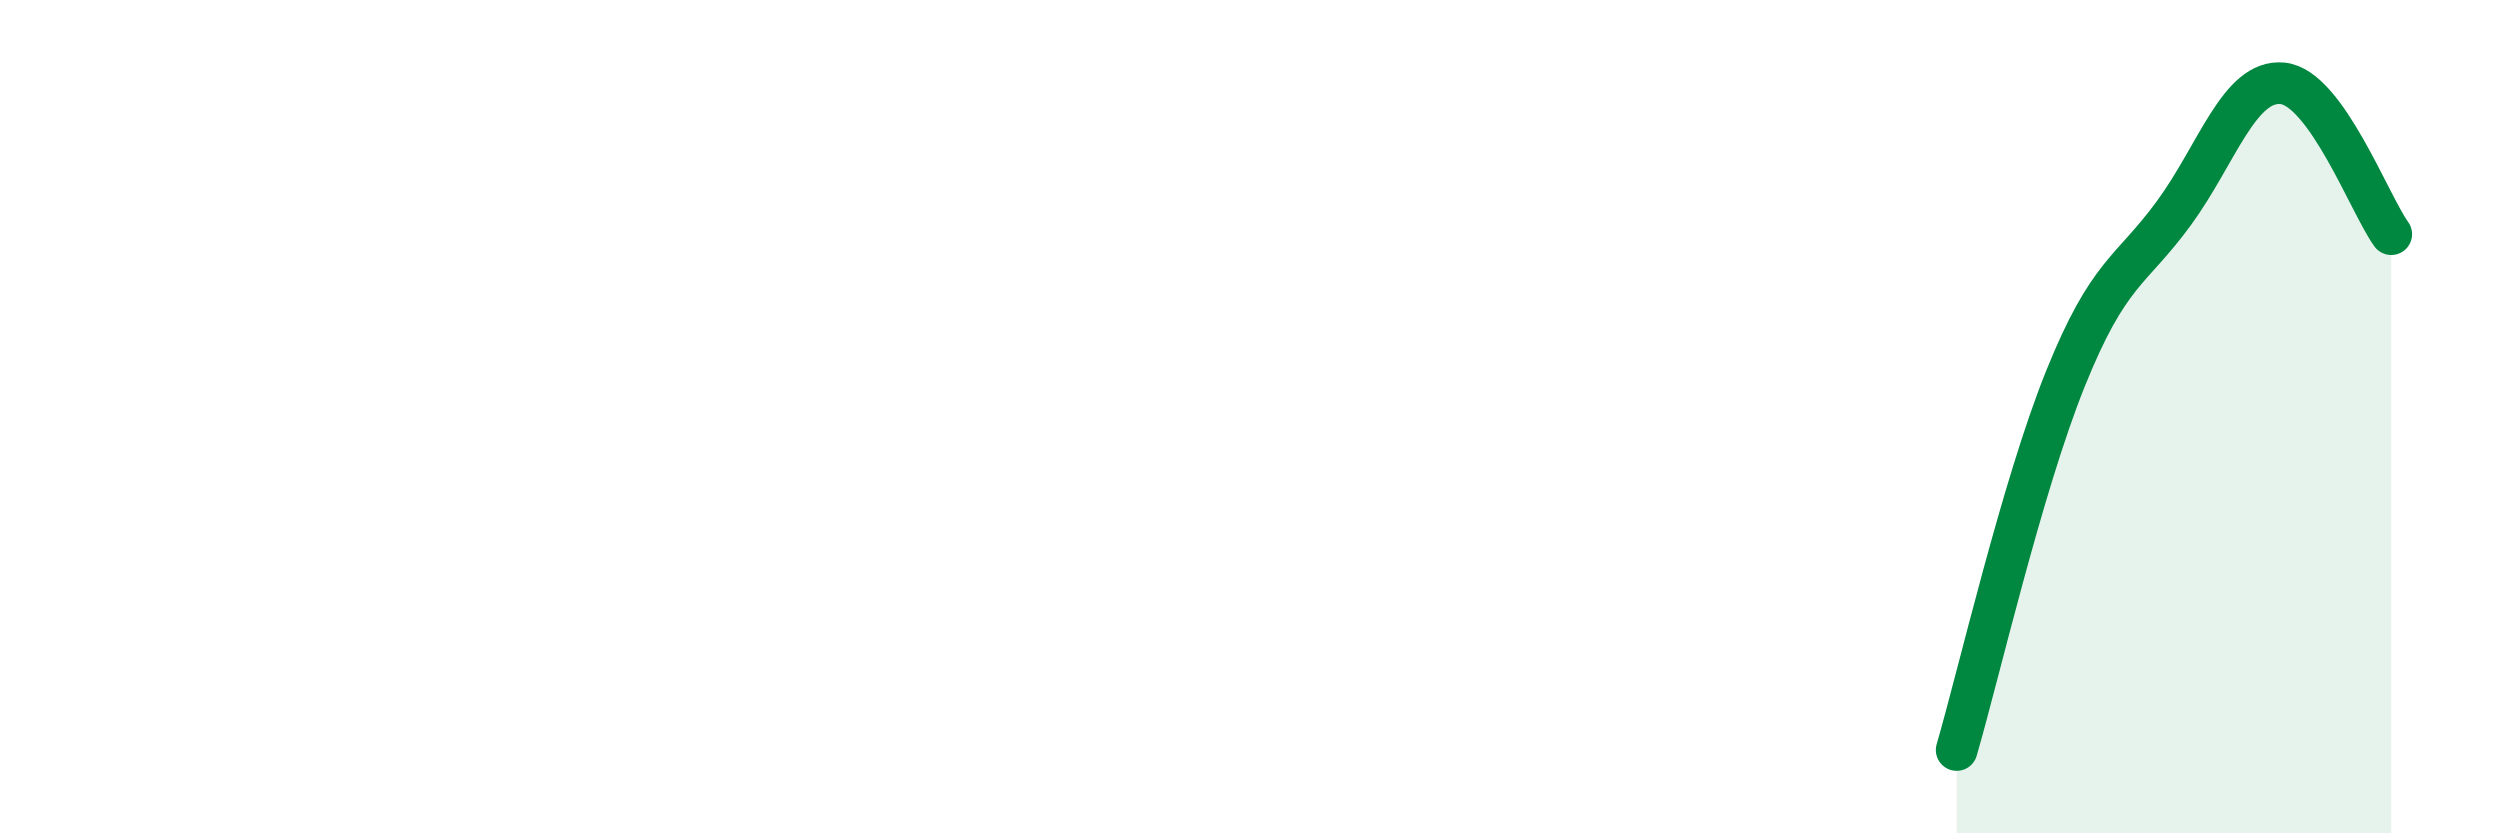 
    <svg width="60" height="20" viewBox="0 0 60 20" xmlns="http://www.w3.org/2000/svg">
      <path
        d="M 46.96,18 C 47.48,16.22 48.53,11.67 49.57,9.09 C 50.61,6.51 51.13,6.54 52.17,5.12 C 53.21,3.7 53.74,1.9 54.78,2 C 55.82,2.1 56.87,4.9 57.39,5.62L57.39 20L46.96 20Z"
        fill="#008740"
        opacity="0.1"
        stroke-linecap="round"
        stroke-linejoin="round"
      />
      <path
        d="M 46.96,18 C 47.48,16.22 48.53,11.67 49.57,9.09 C 50.61,6.51 51.13,6.54 52.17,5.12 C 53.21,3.7 53.74,1.9 54.78,2 C 55.82,2.1 56.87,4.9 57.39,5.62"
        stroke="#008740"
        stroke-width="1"
        fill="none"
        stroke-linecap="round"
        stroke-linejoin="round"
      />
    </svg>
  